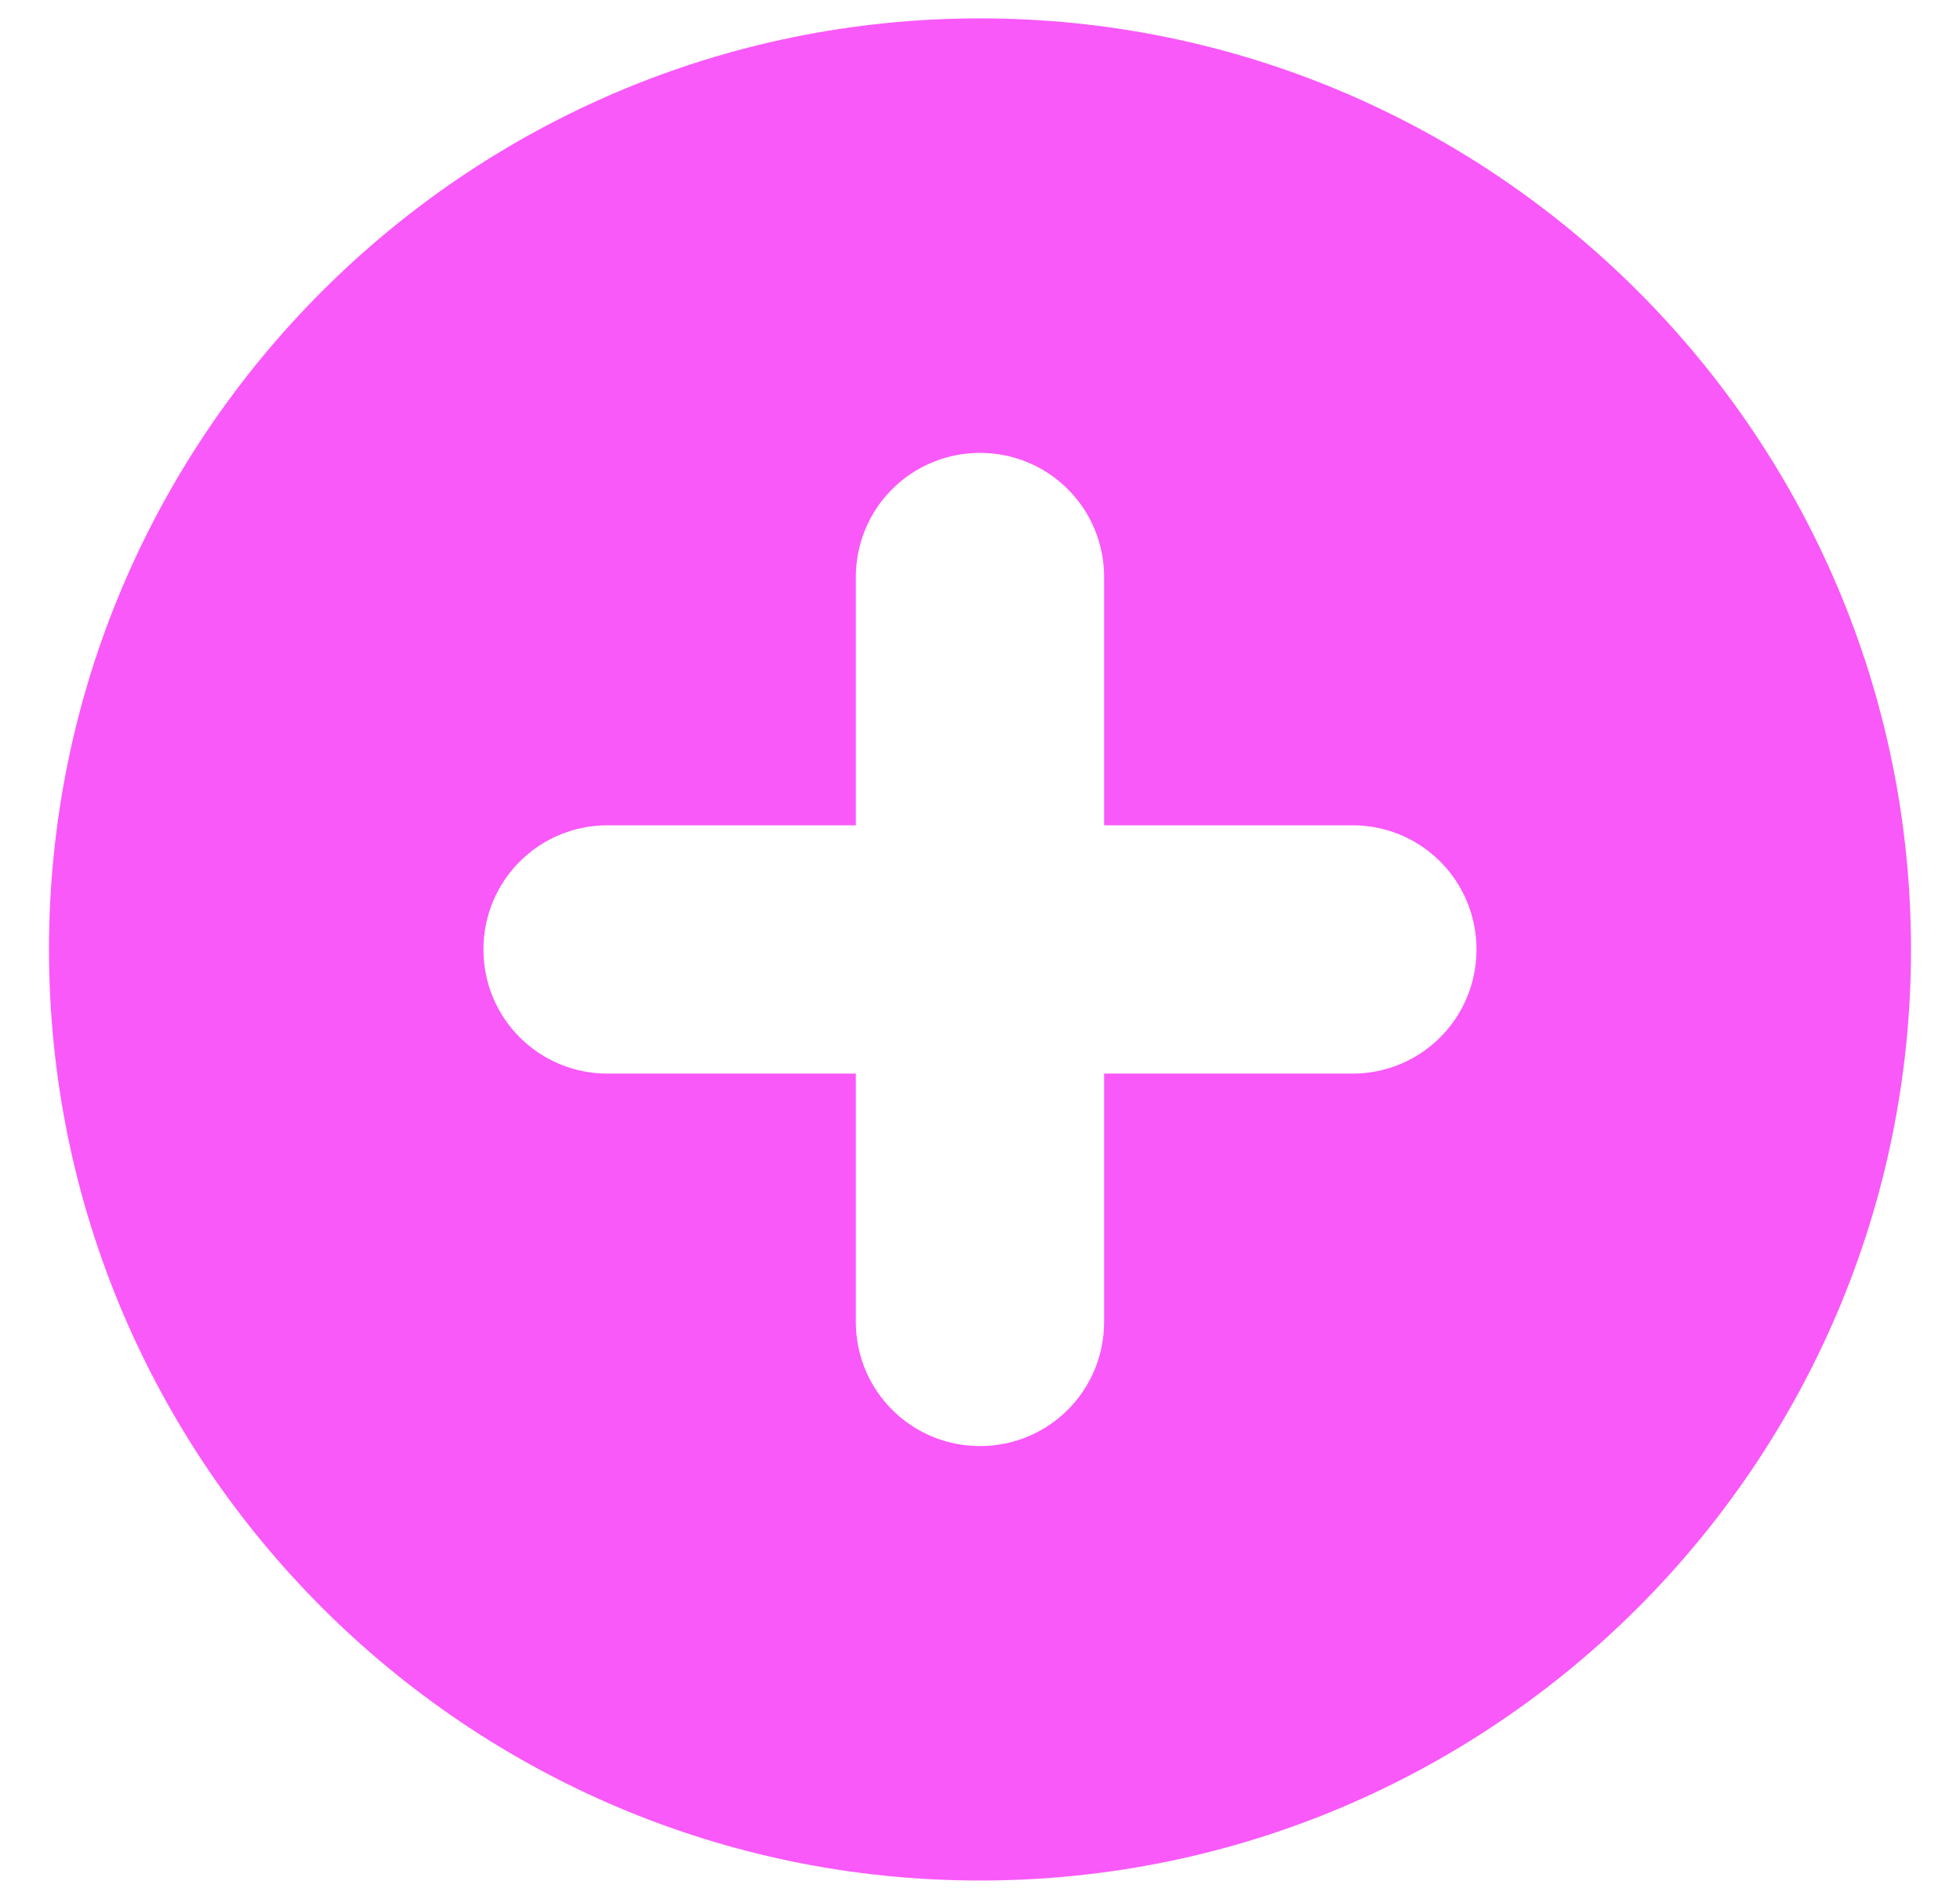 <svg width="32" height="31" viewBox="0 0 32 31" fill="none" xmlns="http://www.w3.org/2000/svg">
<path fill-rule="evenodd" clip-rule="evenodd" d="M16 0.3C7.617 0.3 0.8 7.117 0.8 15.5C0.8 23.883 7.617 30.7 16 30.7C24.383 30.7 31.2 23.883 31.2 15.5C31.2 7.117 24.383 0.3 16 0.3ZM16 7.393C16.266 7.393 16.53 7.445 16.776 7.547C17.022 7.648 17.246 7.798 17.434 7.986C17.622 8.174 17.772 8.398 17.873 8.644C17.975 8.89 18.027 9.154 18.026 9.42V13.473H22.08C23.203 13.473 24.106 14.377 24.106 15.5C24.106 16.623 23.203 17.527 22.08 17.527H18.026V21.58C18.026 22.703 17.123 23.607 16 23.607C14.877 23.607 13.973 22.703 13.973 21.58V17.527H9.92C8.797 17.527 7.893 16.623 7.893 15.5C7.893 14.377 8.797 13.473 9.92 13.473H13.973V9.42C13.973 9.154 14.025 8.89 14.126 8.644C14.228 8.398 14.377 8.174 14.566 7.986C14.754 7.798 14.977 7.648 15.224 7.547C15.47 7.445 15.733 7.393 16 7.393Z" fill="#F959F9"/>
</svg>
